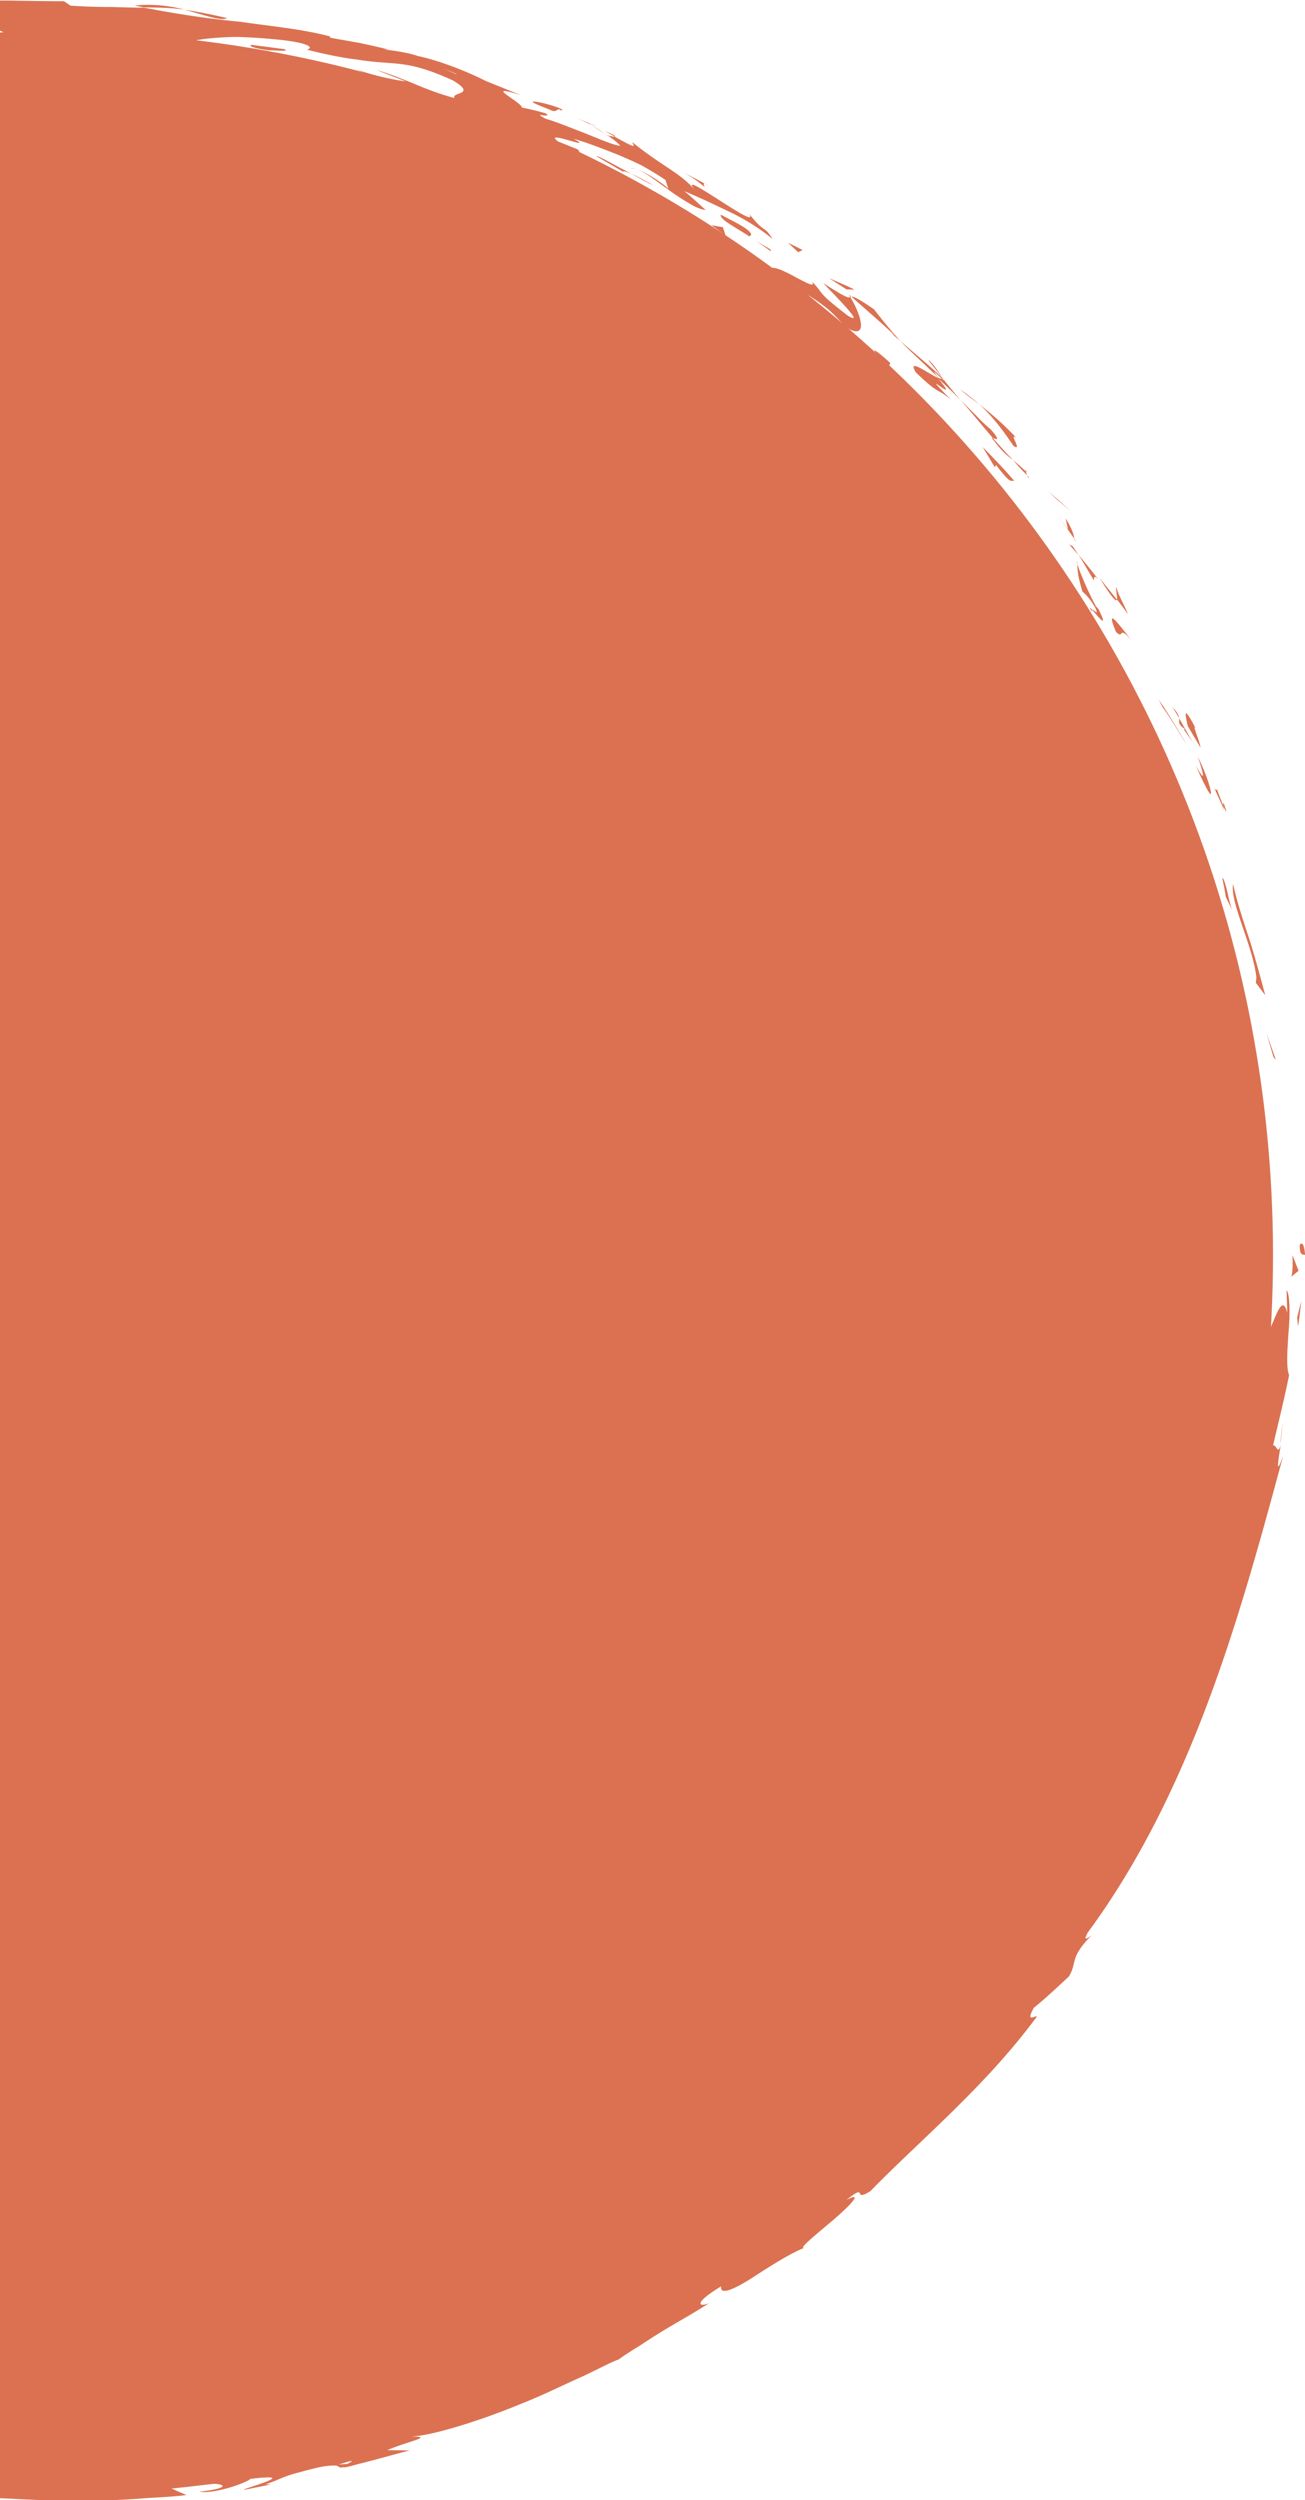<svg width="260" height="498" viewBox="0 0 260 498" fill="none" xmlns="http://www.w3.org/2000/svg"><g clip-path="url(#clip0_293_1285)" fill="#DB7151"><path d="M9.775 493.711c134.677 0 243.854-109.115 243.854-243.716S144.452 6.279 9.775 6.279c-134.678 0-243.855 109.115-243.855 243.716S-124.903 493.711 9.775 493.711zM258.96 248.182c-.022 2.299.885 1.481 1.062 1.835-.31-3.869-1.305-1.724-1.062-1.835z"/><path d="M253.718 210.532l.486.597-1.88-5.328 1.394 4.731zm-8.052-34.399c-.619 3.67 3.937 12.203 4.645 18.526l-.11 1.083 1.88 2.498c-.995-3.714-2.124-7.98-3.407-11.894-1.305-3.913-2.433-7.582-2.986-10.213h-.022zm-3.229-19.013c-.133 1.326-2.013-3.648 1.459 4.223-.088-.42-.11-.553-.154-.796a90.617 90.617 0 01-1.305-3.405v-.022zm1.305 3.405c1.437 3.493-.421-2.476 0 0zm-7.101-15.918l2.544 4.311c-.089-1.083-1.858-5.173-.929-3.78-2.389-4.532-2.279-3.405-1.615-.531zm-3.053-3.758c.465.729.929 1.459 1.327 2.21-.044-.464-.265-1.127-1.327-2.21zm4.026 6.964l-2.698-4.754c.066.774-.376 1.04 1.194 2.211-.597-.199.243.575 1.504 2.565v-.022zm1.04 2.918c.863 2.653 1.946 6.079-.443 1.702 1.925 4.311 2.898 6.08 3.053 5.66.089-.398-.553-3.095-2.61-7.362zm4.866 24.186c.244 1.194.509 2.387.664 3.625l1.371 2.897c-.331-.73-.73-2.454-1.061-3.958-.376-1.503-.775-2.741-.974-2.564zm-20.97-57.9c-.442-.089.133 1.879-.022 2.409.797.951 1.504 1.946 2.212 2.941-.685-1.791-2.477-4.886-2.19-5.35zm-.022 2.409l-3.451-4.289c2.588 4.134 3.296 4.754 3.451 4.289zm9.092 21.423c1.791 2.432 3.229 5.04 4.888 7.583-1.836-3.073-3.628-6.168-5.685-9.109l.797 1.526zm-20.904-41.231c.84.663 1.637 1.392 2.455 2.078a76.928 76.928 0 00-4.269-3.758l1.814 1.68zm-8.804-10.811c2.013 1.349-1.239-3.095.664-1.503-2.588-2.786-5.11-4.93-7.433-6.743 2.301 2.1 4.38 4.687 6.769 8.246zM191.228 77.51c1.172 1.017 2.477 1.99 3.893 3.05-1.239-1.082-2.522-2.122-3.893-3.05zm22.806 29.801c-.089-.464-.111-1.437-1.725-4.068l.486 2.3c.376.53.797 1.149 1.239 1.768z"/><path d="M212.817 105.631v-.088c-1.349-1.924-2.278-3.25-2.676-3.825.332.486 1.15 1.658 2.676 3.891v.022zm1.527 2.122l-.31-.442c.044.221.088.332.31.442zm11.347 20.118c-2.057-2.52-5.839-7.958-3.34-1.989 1.703 1.658.266-1.769 3.34 1.989zm-10.772-17.266c1.062 1.614 1.991 3.316 2.986 4.952.155-.221-.111-1.304.973-.11-1.327-1.614-2.566-3.272-3.937-4.842h-.022zm-1.903-2.144l1.903 2.144-1.195-1.79-.708-.354zm-15.705-22.992a33.062 33.062 0 01-2.876-2.742l-3.119-3.117c2.212 2.498 4.358 5.151 6.482 7.627.53.155 1.88.885-.487-1.79v.022zm7.72 9.661a3.47 3.47 0 00-.398-.398c.155.31.309.552.398.398zm-35.879-36.434c.088.155.177.288.265.442.067 0 .111-.044.199-.044l-.442-.398h-.022zm28.889 29.094c1.482 2.012 2.632 2.984 3.805 3.869a119.413 119.413 0 01-4.026-4.4c-.244-.066-.332-.044.221.53zm-13.095-16.072c.818 1.039 1.747 2.188 2.698 3.426-.641-1.15-2.19-3.294-2.698-3.426zm19.399 22.174l.266.265c-.354-.774-.354-.619-.266-.265zm0 0c-.907-.929-1.703-1.57-2.499-2.233a58.607 58.607 0 002.809 3.05 6.645 6.645 0 01-.31-.817zm-46.143-36.146c.443-.221 2.035.508 4.026 1.812.973.664 2.079 1.437 3.119 2.344 1.018.95 2.035 1.99 2.92 3.073 4.557 3.073 3.782-1.393 1.128-5.837-.398.2-.531.354-5.375-2.741 1.371 1.503 8.959 8.976 4.822 6.433-2.964-2.321-4.136-3.294-4.844-4.09-.708-.796-.974-1.392-2.257-2.697.885 1.393-1.238.221-3.539-.995-2.256-1.26-4.866-2.343-4.645-1.238 1.902 1.061 3.694 2.3 5.53 3.493-.066.266-2.168-.862-.885.42v.023zm19.4 8.644l1.791 1.547c-1.813-1.99-3.052-3.515-5.286-6.345-3.274-2.255-4.093-2.542-4.469-2.498 2.876 2.587 5.862 5.085 8.649 7.76l-.663-.464h-.022zm9.379 8.91c-1.903-.73-6.349-4.223-4.535-1.15 4.933 4.753 3.937 2.874 7.101 5.526-7.853-7.892 2.588 1.946-2.588-4.244 1.636 1.481 3.03 2.874 4.357 4.2a138.404 138.404 0 01-3.672-4.488c.045.089.089.155.133.221l.044.045c.244.442.31.597 0 .154-.044 0-.132-.11-.177-.154-.155.044-.376-.022-.597-.11-2.101-2.477-.177-.553.597.11.067 0 .155.022.199 0v-.044c-2.698-2.61-5.64-4.953-8.427-7.429 1.592 1.747 3.848 3.692 7.609 7.362h-.044zm30.592 46.58c-.11-.331-.044-.354 0-.42-.487-.53-.686-.729 0 .42zm-1.946-4.112c.553.597 1.216.951 2.543 3.206.974 2.056-.398.221-.597.486 1.084 1.172 3.495 4.311 1.283-.133l-.531-.596c-2.123-3.914-4.225-9.396-3.694-8.821 0 1.569.111 2.874.996 5.814v.044zm-13.56-21.975c-1.969-2.366-4.159-4.554-6.282-6.765l2.433 4.068.221-.487c3.185 4.157 2.898 2.94 3.606 3.184h.022zm-33.424-38.158l1.593.044c-1.637-.84-3.407-1.525-5.11-2.299l3.517 2.255zm-9.622-7.406l.884-.42c-.951-.509-1.946-.973-2.919-1.46l2.035 1.88zM45.233 3.604c-3.362-.796-6.083-1.305-8.472-1.659 4.07 1.062 7.278 2.322 8.472 1.659zM26.83 1.105c.597.11 1.194.244 1.813.354 2.522.066 5.088.022 8.14.464-3.008-.796-6.525-1.193-9.931-.818h-.023zm180.568 382.133c.177-.199.398-.464.553-.641-.067-.132-.266.177-.553.641zm48.156-100.192c-.089 1.127-.31 2.94-.509 4.643.177-.818.354-2.233.509-4.643zM117.479 24.606c2.344 1.061.42.066 0 0zm9.357 9.02c-.531-.155-.974-.221-1.129-.044.288-.11.686-.067 1.129.044zM1.369 6.654h-.221c.752.177.619.133.22 0zM120.752 26.75a39.853 39.853 0 00-2.809-1.746c.443.31 1.305.84 2.809 1.746zm-.265-.663c.774.442 1.394.774 1.969 1.105.354 0 .154-.22-1.969-1.105z"/><path d="M114.183 23.169a60.044 60.044 0 013.76 1.813c-.442-.265-.597-.398-.464-.376-.686-.31-1.682-.73-3.296-1.437zM41.385 488.671h.53c2.434-.686 1.35-.487-.53 0z"/><path d="M-168.515 407.977l-3.407-5.239c5.95 4.731 9.114 9.042 6.216 3.913-.708.331-2.035-.619-3.716-2.211-1.659-1.614-3.717-3.803-5.553-6.168-1.88-2.344-3.76-4.665-5.353-6.345-1.504-1.747-2.765-2.83-3.495-2.565l-1.858-3.692c.664.973.907 1.017 1.549 1.99-3.429-7.251-5.177-3.603-10.419-12.513-1.681-3.183-2.478-5.593-.995-3.648l-4.624-6.544c-1.084-2.056-.354-1.79.73.221-2.057-3.493-3.871-7.118-5.839-10.678l.11.045c-1.239-1.327-3.451-4.643-4.557-6.279-.884-3.007.929 1.282.952.42-1.129-1.968-2.345-3.891-3.429-5.903-.155-1.437.464-.906 1.327.509.929 1.393 2.124 3.648 3.031 5.792.066-3.493-.686-4.643-1.925-6.632-1.15-2.012-2.853-4.82-4.446-11.452.818 1.945 1.77 3.847 2.632 5.77.067-2.211-.597-4.355-1.238-6.92-.664-2.542-1.527-5.438-2.146-8.953 0 1.724 2.035 14.392-.996 7.737-.442-2.034-1.238-4.62-3.03-8.18 1.017-.353-.288-3.957-1.659-8.577l1.46-.045c-.929-2.432-1.46-3.515-1.969-4.355-.509-.84-.995-1.393-1.637-2.808-1.172-5.681-.376-7.074.31-8.599-1.394-9.131-.597 6.632-2.787-4.113a86.982 86.982 0 00-.752-5.416c-.244-1.724-.487-3.405-.797-5.107-.597-3.427-1.526-7.008-2.212-11.606.067-5.439.929.884 1.195-1.084l-1.482-4.709c-.067-1.171.309-.818.509-.641-.642-4.023-1.46-.243-2.013-6.632-.775-.84-.399-4.156.199-8.202.685-4.046 1.194-8.843.597-12.823.553-1.923.796.995 1.393.42-.331-10.855-.243-9.285-.641-18.327.619-2.476 1.239-4.952 2.035-7.384-2.035 5.328-2.013-1.879-1.924-8.335-.863 1.88-1.593 3.493-2.013 4.599.331-3.383.663-6.765 1.238-10.126.509-1.149.752-.044.952 1.703.022-.708.066-1.371.088-1.879 1.327-3.427 1.703-1.393 1.88 1.282l-1.659 3.36c.398 2.631.929 5.085 1.836 4.709-.044-.663.044-1.923.199-3.294.111.685.244 1.128.443.862.221-.309.022-1.392.066-3.051l2.057-1.879-.486-.663c1.283-4.156 2.543-8.312 4.136-12.358.221-2.344.42-4.643.642-6.986.309-2.322.619-4.687 1.039-7.23.376-2.542.885-5.261 1.726-8.179.84-2.919 1.681-6.168 3.096-9.639-.464 3.846 1.416 1.459 2.589 2.188-1.505 1.548-2.345 4.333-3.318 7.517-.465 1.592-.952 3.316-1.46 5.085-.465 1.79-.996 3.603-1.682 5.394 1.438-3.736 1.77-2.697 1.659-1.658.952-4.488 2.345-8.821 3.584-13.243.907.708 1.814-2.387 3.76-5.416-1.57.774-.862-1.68.465-5.041 1.239-3.382 3.539-7.406 4.446-10.081.819.044.885 1.57-2.367 7.539 4.933-5.859 1.969-9.904 6.99-15.586-.818 1.459-1.371 2.167-1.349 2.918.686-1.835 2.323-4.775 3.716-6.942 1.416-2.166 2.699-3.493 2.367-2.387l-.885 1.393c1.549-2.278 3.451-5.196 5.42-8.291 2.035-3.073 4.313-6.234 6.26-9.263 4.158-5.903 7.499-10.965 7.344-12.181.243.066.796 2.542.708 3.316 2.566-6.323 5.286-12.757 8.472-18.99-.022 2.365 7.322.242 1.681 7.472 2.013-1.703 4.291-3.958 7.875-8.18-1.46 1.039-4.867 1.437-3.208-.376 6.172-3.338 4.004-2.631 11.149-7.052-2.256 1.503-1.703-2.344 1.593-5.085-.266.73 1.902 1.658.906 2.874l3.186-4.4c1.062-1.459 2.234-2.83 3.362-4.267-1.814 1.99.951 1.924 3.23 1.04-.575.154 1.216-1.26 3.406-2.919 2.234-1.614 4.955-3.404 6.017-4.333l-3.982 2.123c4.977-3.25 6.791-5.793 8.826-8.07 2.013-2.3 3.893-4.842 9.114-7.782-.996 1.172-1.438 4.466 3.915 1.747 1.681-2.476 7.654-11.474 17.121-16.824l2.168-.177c2.39-1.37 4.756-2.808 7.233-4.024-2.057 1.747-5.884 5.195-9.954 8.6-4.07 3.449-8.184 7.296-11.215 9.706 4.203-1.548 1.504.176 7.366-2.897 2.39-.464-2.743 2.565-4.446 3.493 4.623-2.21 9.224-4.465 13.98-6.345-.62-.53 1.903-2.078 4.469-3.625 2.61-1.415 5.286-2.786 4.778-3.272-5.088 2.41-9.91 5.372-14.799 8.091-.642-.53 1.128-2.476 4.336-4.841 1.614-1.15 3.561-2.543 5.84-3.692a66.895 66.895 0 017.388-3.228c2.831-.486-1.018 3.25-.62 3.626.575-.465 2.876-1.769 5.265-2.675 2.367-.951 4.734-1.77 5.287-1.77l-4.159 2.234c2.986-.708 5.176-1.968 7.565-3.184 2.39-1.194 5.066-2.144 8.782-2.498 2.455-.685 7.786-.044 8.008-.973-4.403-.73-6.57-5.615-4.093-7.494.465-.044 3.893-.398 7.588-.774 3.672-.42 7.675-.332 9.18-.243 4.38.575-5.685 4.222-1.925 4.73.066-.42 2.256-1.325 3.185-1.657 2.699-.133-.884 1.437 4.8.243.73-1.636 11.746-1.37 2.544-1.614 2.81-.575 4.314-.685 5.95-.774 1.637-.066 3.407-.199 6.725-.442-1.106-.398.31-1.348 2.743-2.299 2.433-.906 5.884-1.99 8.782-2.21-.332.397.995.861 1.637 1.06a240.98 240.98 0 017.985 0c2.434.111 4.668.288 6.88.42 2.212.155 4.38.31 6.702.465 2.3.243 4.756.464 7.477.685.995.42 6.193 1.304 3.893 1.747 1.593-.089 3.075-.398 6.415 0 6.304 2.122-7.477-.752-2.72 1.437.508-.774 8.78-.244 13.581.199-.62-.752-3.34-1.437-6.526-1.659-3.207-.22-6.835-.287-9.246-.309.089-.929 2.256-1.614 5.906-1.99 1.814-.154 4.004-.353 6.46-.265a117.5 117.5 0 018.073.597c4.601.53 5.486 1.216 5.486 1.503-.022.332-.973.464-.177.509 4.203 1.06 7.234 1.591 9.667 1.879 2.389.398 4.18.508 5.884.641 3.384.243 6.481.464 13.095 3.493 5.044 2.962-.53 2.321.376 3.537-3.605-.973-6.26-2.1-8.627-3.095-2.389-.928-4.512-1.835-6.946-2.498l5.84 2.255c-2.41-.265-7.255-1.349-9.777-2.41 1.084.575 3.362 1.37 6.349 2.322 1.504.464 3.185.972 4.999 1.525 1.791.619 3.672 1.282 5.64 1.945 1.97.686 4.004 1.35 6.017 2.1 1.991.819 3.982 1.637 5.928 2.433 3.916 1.547 7.499 3.338 10.397 4.93 2.301.596 6.194 1.9 4.645.685l-3.893-1.57c-3.141-2.476 7.787 2.056 3.119-.53 2.765.796 5.574 1.901 8.671 3.117 1.527.641 3.119 1.326 4.756 2.122a70.318 70.318 0 014.889 2.963l.619 1.923c.044-.42-4.136-3.316-6.282-4.046 1.593.553 4.026 2.498 6.548 4.29a47.834 47.834 0 003.782 2.475c1.195.73 2.323 1.238 3.34 1.349-1.415-1.26-2.787-2.587-4.269-3.758 2.677 1.105 5.574 2.476 8.671 3.957a43.235 43.235 0 018.937 5.571c-1.902-2.984-1.416-.84-4.712-5.063 2.655 3.98-15.44-9.948-10.529-4.421-1.77-2.1-3.65-3.383-5.707-4.753-2.057-1.371-4.291-2.852-7.012-5.04 0 .485 1.769 1.856-3.495-1.084-.31 0-.951-.155-1.35-.243a4.949 4.949 0 01-.353-.221l.265.198c-.266-.066-.288-.066.111.067 1.194.818 2.123 1.57 2.411 2.012-1.571-.2-4.424-1.482-7.366-2.653-2.942-1.128-5.907-2.322-7.477-2.742-3.141-1.658 1.548.133 0-1.083a59.04 59.04 0 00-4.734-1.15c-.044-1.083-8.207-4.996-.155-2.454l-7.034-2.83c-4.004-2.055-9.8-4.222-13.538-4.974-3.384-1.193-9.003-1.414-5.795-1.304-1.947-.442-3.871-.906-5.818-1.304l-5.862-1.04-.044-.265C60.054 5.748 54.015 5.24 47.844 4.333c-6.216-.575-12.565-1.547-19.179-2.808-1.99 0-3.981-.044-6.326-.132-2.345 0-5-.044-8.295-.266L12.76.243C10.217.243 6.412.2 2.939.133-.51.088-3.63.066-4.692.64c-1.394-.464-3.65-.619-6.37-.575a80.493 80.493 0 00-4.403.2c-1.548.132-3.163.375-4.8.618-3.274.509-6.68.95-9.755 1.57-3.097.619-5.928 1.172-8.162 1.46l-.111 1.17c-3.053.443-5.928 1.327-9.025 2.123-1.549.442-3.119.884-4.778 1.349-1.637.508-3.34 1.127-5.132 1.746l.708.818c-3.03 1.305-7.145 2.167-11.635 3.493-2.257.62-4.646 1.283-7.057 1.968-2.41.774-4.822 1.68-7.233 2.653.509-.62 3.008-1.482 4.822-1.946-3.075.62-6.127 1.614-9.091 2.808-2.942 1.282-5.796 2.874-8.605 4.4-2.832 1.48-5.486 3.227-8.185 4.686a78.833 78.833 0 01-7.963 3.825c-2.256 1.702-4.07 2.609-5.884 3.382a4.24 4.24 0 00.575-.398c-.243.133-.619.354-.995.553-1.173.442-2.345.95-3.584 1.57 1.128-.42 2.146-.884 3.053-1.26-1.858 1.105-4.513 3.028-7.079 4.952l-1.725-.155c-.221.155-.376.265-.62.42-2.875 1.37-1.858 1.79 0 1.548-1.282.995-2.322 2.056-3.118 2.918-3.031.11-6.57 5.217-10.331 5.969-.575 1.017-3.65 3.648-6.569 6.323-2.81 2.807-5.486 5.681-5.508 6.942-.244-.11-1.04.42.265-.73-2.876 2.1-5.552 4.444-7.499 7.008l-2.035.067-2.168 3.338-2.035 3.427c-3.826 2.83-5.552 3.935-3.052-.2-3.385 4.599-4.756 6.456-5.995 8.136-1.239 1.68-2.389 3.162-4.866 7.34l-.399-.928c-2.101 2.719-4.556 7.737-6.414 8.931-1.483 1.282-3.562 3.891-6.128 7.274-1.305 1.658-2.632 3.603-3.981 5.703-1.372 2.101-2.81 4.333-4.314 6.655-5.663 9.462-11.525 20.538-16.104 29.337 1.991-1.216.73.729-.729 3.228-1.394 2.542-3.075 5.593-2.279 6.322-.995.84-2.323 3.294-1.637.133-1.681 4.797-2.92 8.379-4.181 11.562-1.26 3.184-2.012 6.124-2.167 9.728-.907.95-.266-2.321-.907-1.437-.089.818-.376 3.25-1.018 4.156-.641.907-.088-1.57.089-3.183-.686 2.52-1.106 4.487-1.328 6.057-.132 1.592-.11 2.764.045 3.648.309 1.769 1.106 2.41 1.88 2.984-.995 2.432-1.615 4.311-1.925 6.036-.243 1.746-.221 3.382.023 5.328-.885 1.68-2.013 4.554-1.084-1.769-.177.885-.553 2.675-1.018 4.864-.221 1.105-.464 2.299-.708 3.537-.177 1.238-.354 2.543-.531 3.803-.663 5.062-1.128 9.727-.354 9.97-.442 1.084-.486 4.997-.398 5.947-.376 4.002-.575 6.191-.597 8.357-.088 2.167-.133 4.333-.177 8.268l.288-2.188c1.548 3.139.376 6.544.73 12.911l-.177-.177c-.266 3.648-.155 5.88-.067 7.384.089 1.503.222 2.277.332 3.051.133.773.243 1.525.31 3.006 0 .73.044 1.658.066 2.83.044 1.172.111 2.631.177 4.444l.951-.907c1.217.531 1.283 3.715 1.283 7.804.155 4.068.376 9.065 1.549 13.088l.044-3.073c.73 2.167.708 5.417.553 8.733-.155 3.316-.509 6.743.044 8.998.089 1.017-.774-1.437-1.239-2.786 1.969 12.071 1.748 1.172 4.513 9.75-.221 1.813-2.5-1.504-.796 4.355.199 1.525 2.19 5.549 4.313 10.169 1.173 2.278 2.367 4.709 3.385 7.075a47.034 47.034 0 011.349 3.493c.42 1.127.796 2.189 1.062 3.206-.222-1.902-.443-3.759 1.681-.133 2.676 5.748 5.464 16.647 9.954 20.803.265.774.288 1.128.177 1.216 1.46 1.99 3.495 5.417 5.751 8.401 2.234 3.007 4.38 5.748 5.597 6.721-.199 1.481 1.017 3.648 2.72 6.19a68.954 68.954 0 006.415 7.981c2.389 2.587 4.579 5.129 6.194 7.008 1.593 1.88 2.433 3.272 1.77 3.803 1.681 1.857 3.296 3.78 5.043 5.593l5.265 5.394-.509-.044c3.185 3.626 5.796 5.638 7.742 7.185 1.991 1.504 3.451 2.41 4.999 3.206 1.527 1.614.089.796-.177.818 5.088 4.842 7.875 7.539 10.861 9.573 2.942 2.033 5.708 3.891 11.039 6.521l.353 1.592c2.81 1.459 15.883 12.977 28.823 18.173-.177.044-.531.11-1.57-.266 7.167 3.051 15.219 7.716 22.607 11.099 7.322 3.493 13.891 5.659 17.187 4.686 3.318.863 6.725 1.327 10.065 1.968-12.564-3.891 2.367-1.128-2.654-3.25 2.5.597 5.618 1.791 7.343 2.653 1.748.774 2.102 1.327-.995.619l-.907-.464c-2.831 1.592 15.706 4.576 15.108 5.726 12.764 2.52 25.55 4.09 38.202 4.974 3.163.155 6.327.31 9.468.442 3.14.044 6.282 0 9.4 0 3.12.044 6.217-.133 9.314-.354 3.074-.243 6.171-.309 9.202-.707-.996-.42-1.97-.818-2.965-1.304 2.81-.244 5.619-.619 8.428-.929 2.257.089 3.163.884-2.898 1.57 3.297.53 10.021-2.056 10.11-2.543 11.812-1.437-4.27 2.675-.686 2.078l4.888-.994H52.91c1.925-.664 2.942-1.194 4.38-1.703.708-.265 1.548-.486 2.632-.773a60.73 60.73 0 014.203-1.039c4.58-.73 2.544.442 4.336.088 0 .11.641.022 2.743-.575 3.495-.862 6.946-1.857 10.418-2.763l-4.49-.045c4.402-1.879 9.689-2.741 4.535-2.719 3.76 0 13.36-2.874 22.275-6.566 4.49-1.768 8.715-3.913 12.21-5.438 3.429-1.636 5.973-2.985 7.057-3.317a65.217 65.217 0 014.203-2.741 131.444 131.444 0 014.313-2.763c2.964-1.835 6.194-3.56 9.6-5.77-1.836.862-3.605.287 2.345-3.317-.288 1.902 2.654.553 6.238-1.724 3.561-2.321 8.008-5.151 10.839-6.146-2.433 1.017 1.46-2.144 4.999-5.129 3.539-3.007 6.504-6.08 2.876-4.201 4.557-3.625.973.62 4.8-1.768 9.711-10.015 22.828-20.737 33.136-34.731-.155-.443-2.389 1.459-.575-1.791 2.433-1.946 4.645-4.09 6.946-6.19.907-1.46.907-2.41 1.261-3.538.376-1.127 1.061-2.431 3.296-4.709-.752.553-1.858 1.393-.73-.597 10.02-13.596 17.674-29.248 23.757-45.409 6.105-16.205 10.662-32.896 15.174-49.61-1.57 4.466-1.083 1.393-.508-2.1-.575 2.255-.929-.199-1.549.177 1.084-4.643 2.257-9.33 3.208-14.039-.62-1.37-.354-5.195-.089-8.887.31-3.692.221-7.273-.42-8.025l.133 4.532c-.752-3.051-1.681-.973-2.787 1.702-1.173 2.675-2.456 5.903-3.495 5.395.353 1.68.265 3.603-.023 5.681-.354 2.078-.995 4.333-1.592 6.699-1.084 4.775-2.566 9.926-2.212 15.498-.841 2.255-.31-2.123-1.018-.973.487 2.874-.155 6.124-1.902 12.004l-.067-.729c-.818 4.222-2.035 7.715-2.964 10.987-.929 3.272-2.079 6.191-3.229 9.175-1.151 2.985-2.301 6.035-3.871 9.352-1.504 3.338-3.075 7.096-5.265 11.363l1.548-.862c-1.836 3.714-2.499 4.377-3.517 6.013-.531 5.019 4.867-10.545 4.69-5.88-1.062 1.039-2.345 3.227-3.716 5.946-1.416 2.698-3.097 5.881-4.734 9.02-1.571 3.184-3.473 6.102-4.999 8.49-1.571 2.365-2.898 4.09-3.96 4.532-3.429 5.328 2.035-.929-1.416 4.422l-1.46 1.061-.154 1.813c-2.345 3.47-4.38 4.62-4.889 4.443.642-.774 1.526-2.432 2.124-3.316-1.881 1.968-4.026 5.085-5.862 7.893-1.836 2.807-3.584 5.151-4.225 5.814 1.349-1.526 2.743-3.007 4.07-4.554-2.544 3.493-5.265 7.185-8.251 10.788-3.075 3.515-6.105 7.252-9.468 10.634-1.636 1.747-3.273 3.471-4.888 5.195l-4.999 4.93c-3.186 3.339-6.526 6.301-9.468 9.33l1.283-.464c-1.15 1.127-2.123 2.1-3.008 2.896a70.751 70.751 0 01-2.389 1.967 59.053 59.053 0 01-3.65 2.631c-2.234 1.57-4.734 3.051-10.375 7.296l.354-.398c-1.968 2.1-5.065 4.289-8.339 6.345 2.677-2.41-6.238 2.653-2.632-.398-5.641 4.046-7.123 4.952-7.919 5.814-.863.774-1.04 1.548-4.712 4.466l-2.278.243c-1.239 1.039-1.858 1.68-2.965 2.498-1.106.796-2.632 1.835-5.861 3.361 4.999-3.029-4.646.729.884-2.786a68.37 68.37 0 00-9.091 3.537c-2.61 1.15-4.867 2.189-6.88 3.206-4.003 2.034-7.277 3.338-10.883 3.184-2.853 2.166.266 1.437 3.694.375 3.451-.972 7.035-2.697 5.354-1.724 1.614-.243.464.663-1.66 1.835-2.145 1.083-5.308 2.321-7.565 2.962-2.256.752-4.402.73-7.41.796a42.603 42.603 0 00-5.243.487 51.986 51.986 0 00-3.34.619c-1.216.221-2.544.464-3.981.818 1.15-.244 1.194-.443 2.344-.686-2.234.221-4.29.885-6.503 1.548-1.106.331-2.234.663-3.45.928-1.217.221-2.5.332-3.872.354-2.765 1.879-6.946 1.172-7.543 3.051l10.684-2.321c-2.986.773-5.84 1.901-9.224 2.962-3.384 1.039-7.388 1.702-12.52 1.879.752-.442 3.716-1.304 5.751-1.813-3.03-.176-5.663 1.15-8.804.841.354-.863 3.628-1.327 7.61-1.902 1.99-.287 4.158-.552 6.238-.906 2.057-.464 4.004-.973 5.552-1.592-1.637-.11-4.623.84-6.88 1.304-2.256.465-3.738.686-2.234-.464-2.19 1.504-5.11 1.791-8.405 2.056-3.319.133-7.057.177-10.994 1.393l.464-1.083c-1.238.309-3.849.862-6.193.884l4.158-1.459c-6.437 1.304-12.454-.575-18.625-.243 6.481.154 7.189.464 6.99.862-.2.42-1.35.973 1.393 1.282-16.147 1.106-9.202-2.609-27.008-3.515 2.41.111 9.003 1.327 5.176 1.548-1.681-.266-3.65-.487-5.442-.929-1.77-.42-3.384-.862-4.38-1.282-11.768-1.282 1.66 1.304-3.428 1.304-3.85-1.702-5.84-.376-11.105-.862l.155-1.061a82.399 82.399 0 00-3.982-.818 23.663 23.663 0 00-2.367-.398c-1.172-.111-1.614.066-2.035.243-.818.354-1.504.73-7.388-1.039l5.398-.265c-2.102-.376-4.203-.664-6.283-1.106.531-.287 1.04-.53 1.571-.84-3.45-.464-5.663-.95-7.83-1.547-2.168-.597-4.292-1.327-7.433-2.609 1.26 1.216-1.438 1.547-7.19-.354-3.649-2.012 2.478-.088-5.53-3.051 2.058.045 4.226.177 7.433 2.233.487-.199 2.013-.022 2.5-.221-3.96-1.967-10.286-4.001-13.162-5.085 1.084.465 2.367 1.039 2.986 1.437-1.99-.53-4.003-1.017-5.994-1.591l-5.928-1.88c-1.615-1.171-.067-.818 1.46-.486-2.301-.951-4.137-1.105-7.455-2.697 1.239-.354 1.394-1.172 6.282.553-3.716-1.238-7.278-2.808-10.927-4.289-.531-.664-4.845-3.67-3.34-3.25-2.677-1.835-6.327-3.405-10.176-5.218-3.738-1.989-7.853-3.979-11.149-6.742-.464-.111-1.282-.509-2.853-1.46a217.795 217.795 0 01-4.69-3.647c-1.482-1.283-2.964-2.565-4.468-3.869-1.526-1.305-3.141-2.565-4.822-3.869a73.11 73.11 0 00-5.464-4.046c-1.017-1.592-2.101-3.095-3.03-4.753-5.663-4.908 4.003 6.522-5.464-1.68-6.769-5.792-1.482-3.228-3.362-5.726-1.792-1.304-4.292-3.073-6.968-5.372-2.633-2.322-5.221-5.328-7.433-8.799 1.991 1.857 3.208 3.603 4.933 5.416l-.11-.221zm-47.338-79.168c.398.818 1.04 2.012 1.571 3.184.597 1.149 1.039 2.277.995 3.006-1.924-1.459-1.947-3.161-2.566-6.19zm-8.162-139.81c-.023 1.393-.62 3.383-1.549 5.594.31-1.68.752-3.582 1.549-5.594zM91.023 14.768h-.2c-3.826-1.747-2.477-1.128.2 0zm8.007 3.405c.863.176.863 0 .575-.244-.663.045-2.477-.685-4.534-1.547.486.464 1.46 1.083 3.96 1.79zM69.212 490.77l-1.703.11c3.627-1.149 2.654-.641 1.703-.11z"/><path d="M141.147 37.008c-1.592-.95-3.296-1.768-4.955-2.63 2.367 1.304 3.097 1.967 4.159 2.852.022-.288-.686-1.172.796-.244v.022zm34.132 34.202c.664.464 1.239 1.149 1.902 1.591l.177-.508c-2.477-2.322-4.468-3.67-2.079-1.084zm-31.698-28.431c-.155 1.039 3.03 2.476 6.215 4.642-.199-.132-.376-.265-.553-.398.819-.177.332-.796-.818-1.614-1.15-.795-3.031-1.702-4.844-2.652v.022zm6.968 5.151c.995.663 1.99 1.348 2.919 2.056.664-.155-1.128-.929-2.919-2.056zm-41.1-26.132c1.593.973 1.526-.575 2.323.2 1.172-.09-1.792-1.062-3.849-1.526-1.018-.243-1.859-.31-1.792-.155.044.155.951.575 3.318 1.503v-.022zm35.127 25.137l-.553-1.68-2.278-.398 2.831 2.078zm-25.748-15.807l5.309 3.073c0-.2.752.044 1.637.42-3.34-1.747-6.924-3.847-6.946-3.471v-.022zm6.946 3.471c1.725.928 3.34 1.9 4.38 2.277-.93-.509-2.92-1.658-4.38-2.277zm11.591 8.113l-1.394-1.172-3.694-2.21c1.703 1.127 3.473 2.144 5.11 3.382h-.022zM56.714 9.794l-6.636-.862c-.73.265 1.017.795 3.495 1.083 1.615 0 4.092.31 3.141-.221zM75.56 17.42c-1.659-.707-1.703-.972-2.588-1.613l-.553 1.26 3.142.332v.022zm-18.78-4.2c-.73.266-9.6-.597-1.393.774.73-.31 7.277.686 1.393-.774zm201.804 251.056c.332-1.724.465-3.448.686-5.173l-.84 3.316c.088.619.11 1.238.176 1.857h-.022zm-1.327-9.97l1.46-1.194-1.217-3.117c.045 1.172.111 3.427-.243 4.311z"/></g><defs><clipPath id="clip0_293_1285"><path fill="#fff" transform="translate(-237)" d="M0 0h497v498H0z"/></clipPath></defs></svg>